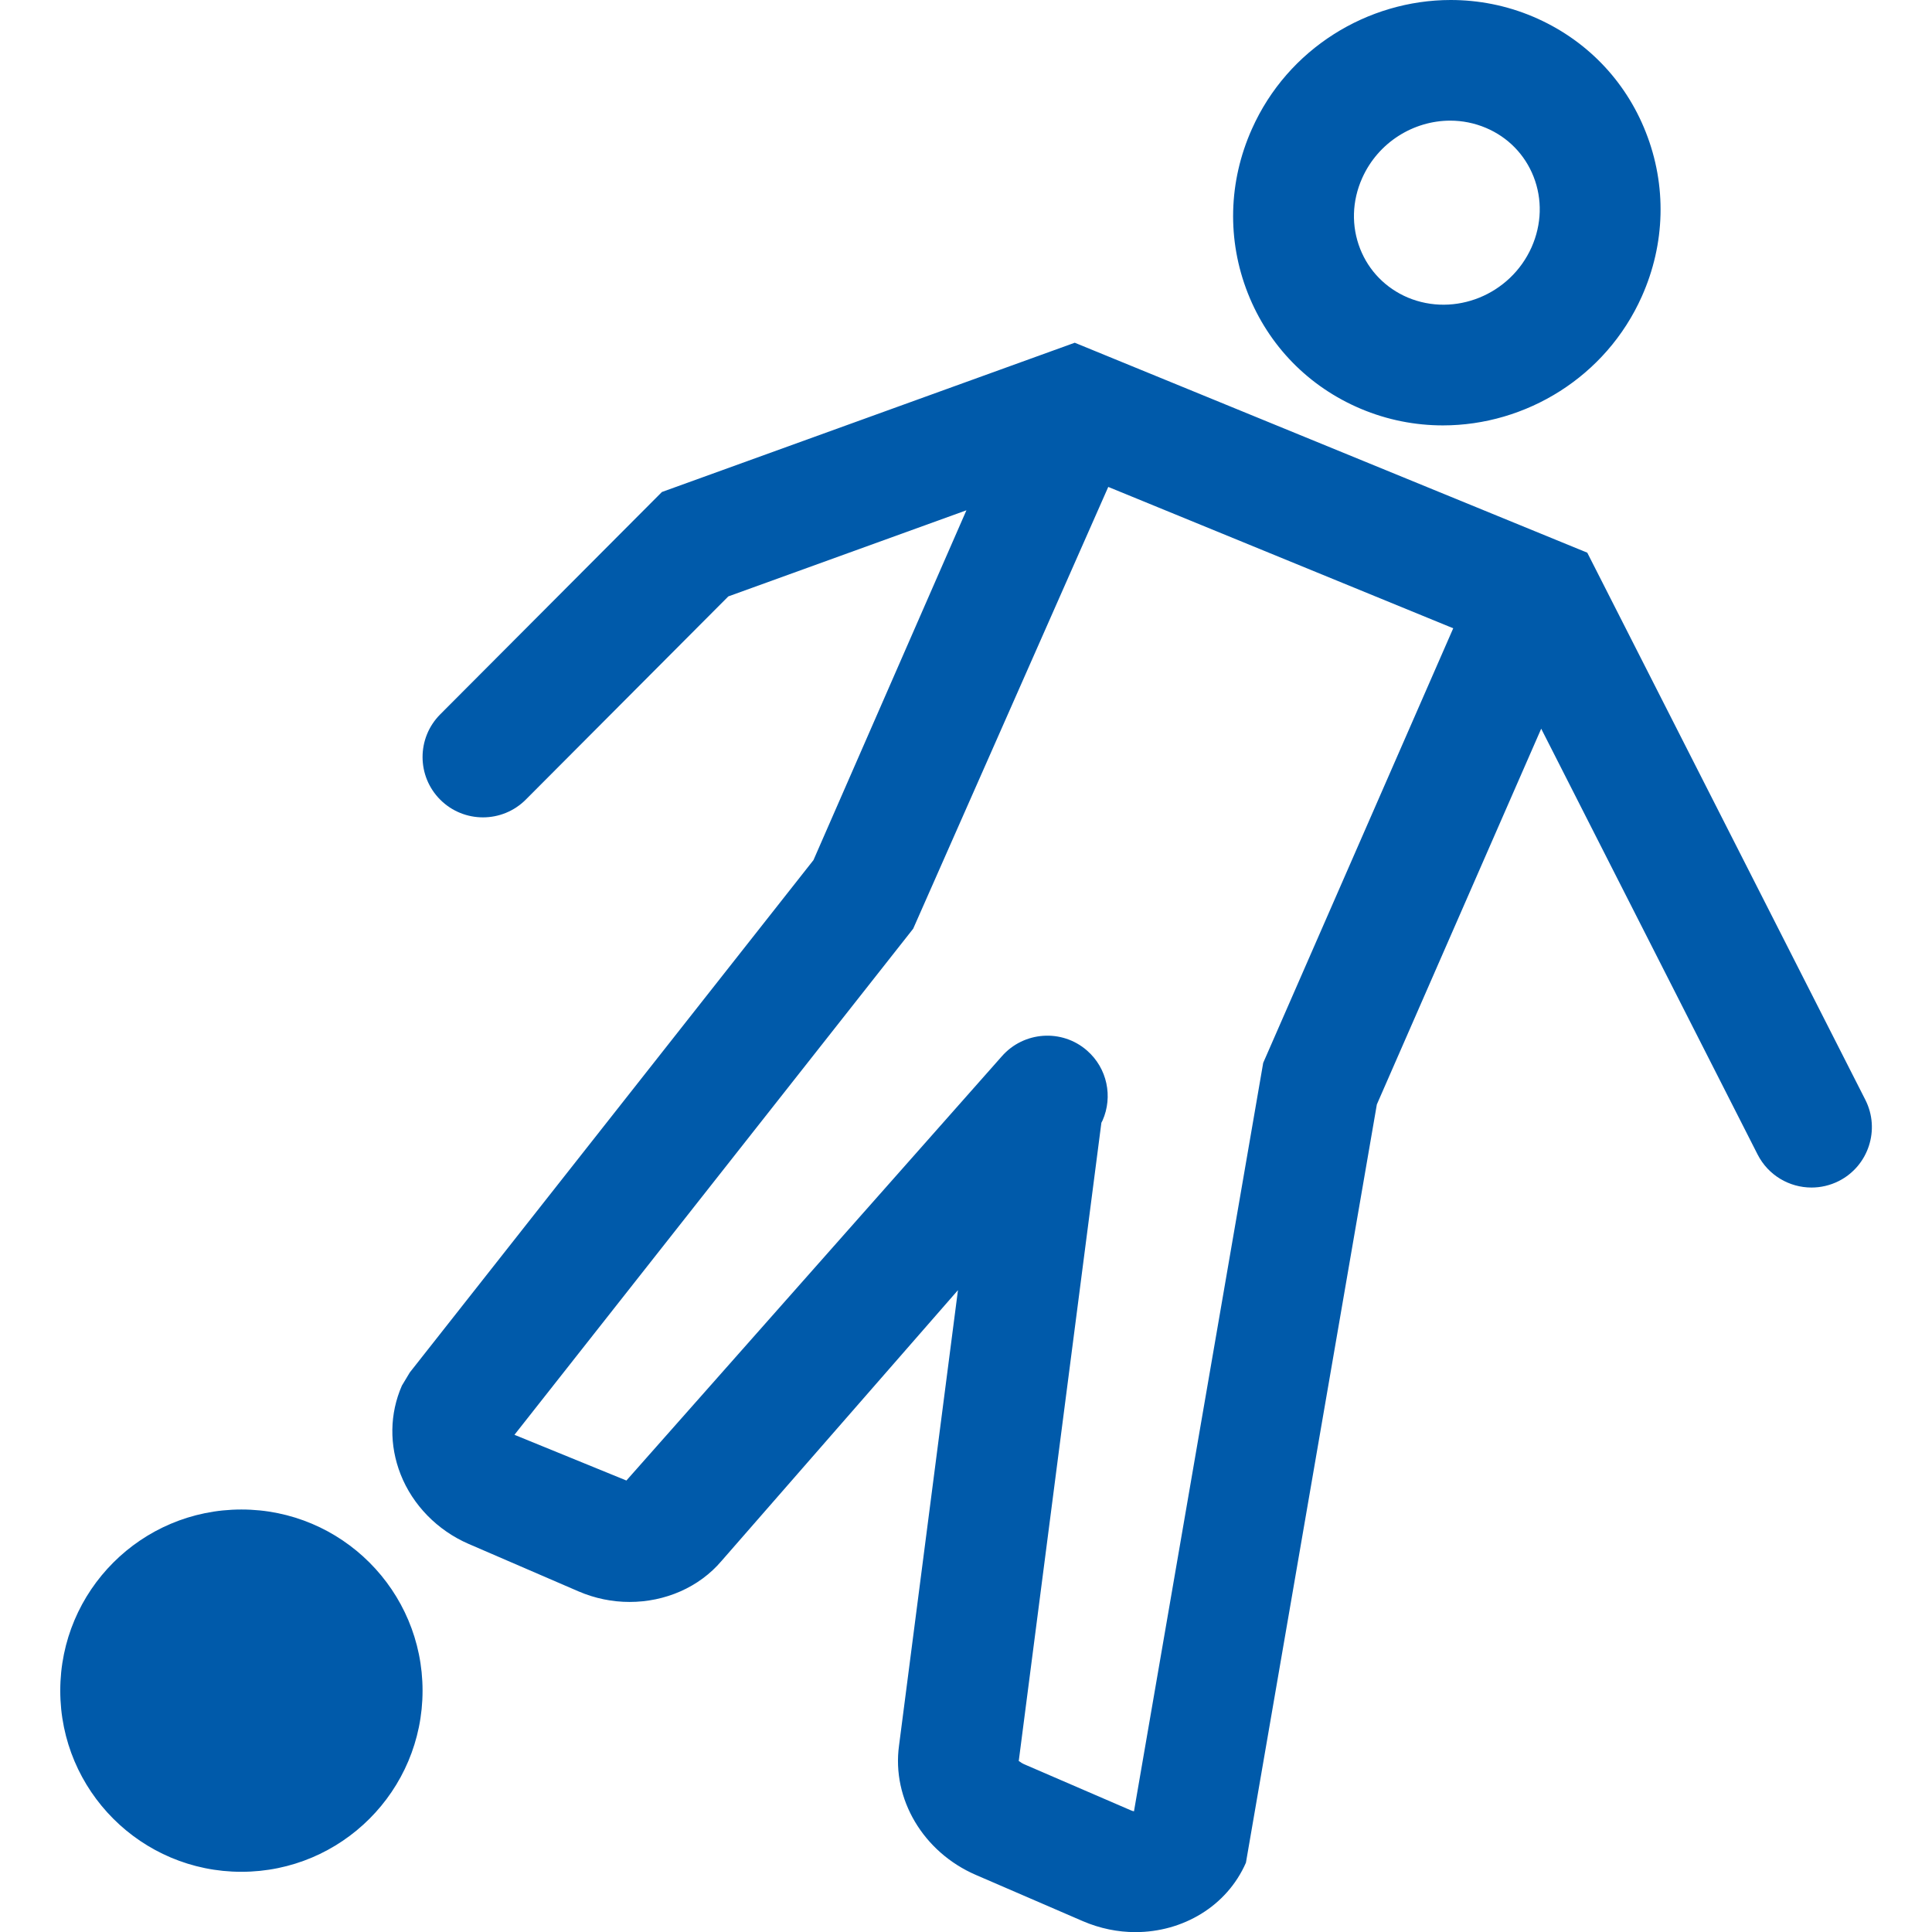 <?xml version="1.0" encoding="utf-8"?>
<svg xmlns="http://www.w3.org/2000/svg" height="256" width="256" viewBox="0 0 256 256">
  <g>
      <path id="path1" transform="rotate(0,128,128) translate(7.985,0) scale(8.001,8.001)  " fill="#005aaa" d="M3,24.999C4.657,24.999 6,26.342 6,27.999 6,29.656 4.657,30.999 3,30.999 1.343,30.999 0,29.656 0,27.999 0,26.342 1.343,24.999 3,24.999z M17.356,8.064L14.125,15.381 7.522,23.762 9.376,24.519 15.593,17.494C15.956,17.079 16.589,17.035 17.004,17.398 17.342,17.693 17.434,18.165 17.262,18.555L17.242,18.594 15.873,29.169C15.876,29.155,15.902,29.191,15.957,29.215L17.728,29.98C17.748,29.989,17.766,29.994,17.782,29.997L19.922,17.602 23.069,10.405z M16.801,5.676L25.289,9.153 29.894,18.214C30.144,18.706 29.947,19.309 29.455,19.559 29.31,19.632 29.155,19.667 29.003,19.667 28.638,19.667 28.287,19.467 28.11,19.12L24.526,12.068 21.804,18.291 19.636,30.848C19.32,31.571 18.589,31.998 17.806,31.998 17.516,31.998 17.22,31.939 16.934,31.816L15.164,31.051C14.293,30.675,13.769,29.794,13.891,28.908L14.867,21.366 10.952,25.85C10.578,26.291 10.013,26.53 9.429,26.53 9.145,26.53 8.857,26.473 8.583,26.355L6.761,25.568C6.247,25.345 5.837,24.926 5.637,24.418 5.447,23.935 5.454,23.413 5.658,22.947L5.789,22.729 12.474,14.244 15.007,8.451 11.064,9.877 7.709,13.243C7.318,13.634 6.685,13.634 6.294,13.245 5.903,12.855 5.902,12.223 6.292,11.831L9.964,8.148z M23.02,1.998C22.413,1.998 21.826,2.356 21.561,2.95 21.391,3.33 21.38,3.746 21.528,4.122 21.672,4.487 21.952,4.772 22.315,4.927 23.095,5.255 24.014,4.883 24.366,4.096 24.535,3.716 24.547,3.3 24.399,2.924 24.255,2.559 23.975,2.272 23.611,2.118 23.419,2.037 23.219,1.998 23.02,1.998z M23.026,9.5367432E-07C23.484,-0 23.947,0.088 24.391,0.276 25.254,0.642 25.918,1.322 26.259,2.191 26.606,3.071 26.582,4.037 26.192,4.91 25.597,6.243 24.273,7.045 22.898,7.045 22.441,7.045 21.978,6.956 21.536,6.769 20.673,6.404 20.01,5.725 19.667,4.855 19.321,3.976 19.344,3.01 19.735,2.136 20.329,0.803 21.653,0.001 23.026,9.5367432E-07z" />
  </g>
</svg>

